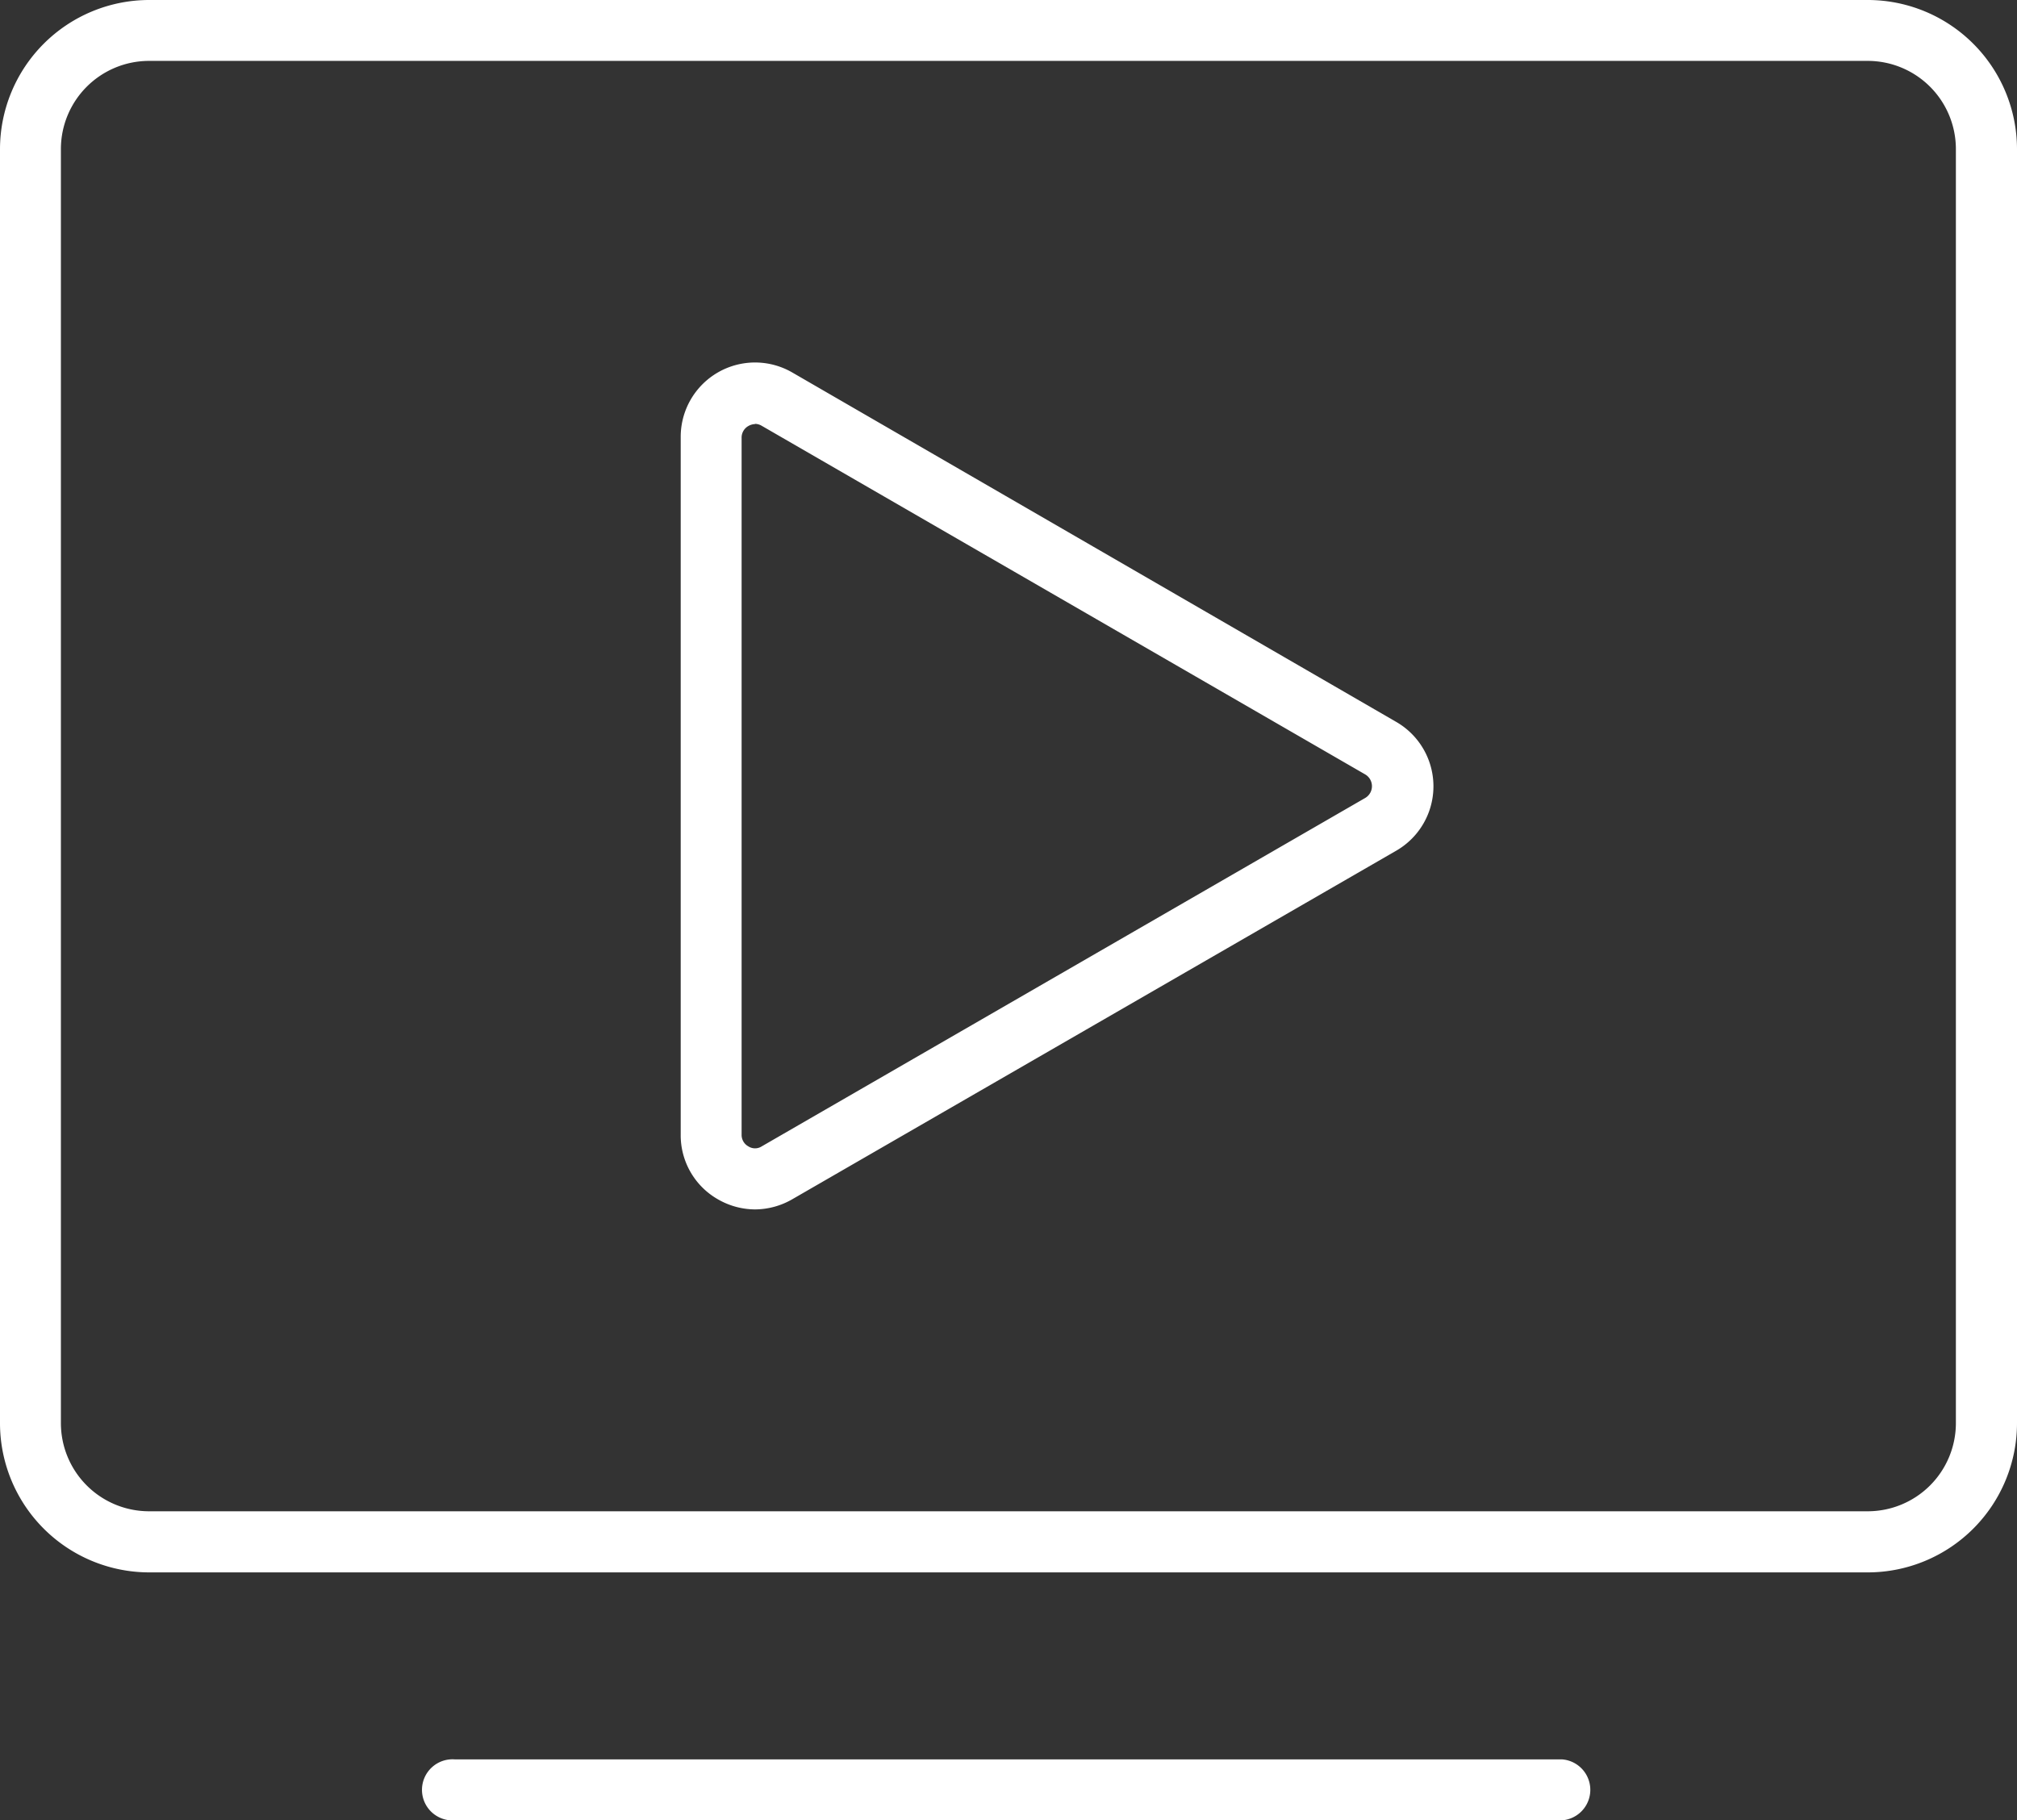 <?xml version="1.0" encoding="UTF-8"?> <svg xmlns="http://www.w3.org/2000/svg" xmlns:xlink="http://www.w3.org/1999/xlink" width="93.07" height="83.99" viewBox="0 0 93.07 83.99"><rect x="0" y="0" width="93.07" height="83.99" fill="#333333" stroke="none"/><defs><style>.cls-1{fill:none;}.cls-2{clip-path:url(#clip-path);}.cls-3{fill:#fff;}</style><clipPath id="clip-path" transform="translate(0 0)"><rect class="cls-1" width="93.07" height="83.99"></rect></clipPath></defs><title>Asset 1</title><g id="Layer_2" data-name="Layer 2"><g id="Layer_1-2" data-name="Layer 1"><g class="cls-2"><path class="cls-3" d="M86.19,72.56H6.88A6.89,6.89,0,0,1,0,65.67V6.88A6.89,6.89,0,0,1,6.88,0h79.3a6.89,6.89,0,0,1,6.89,6.88V65.67a6.89,6.89,0,0,1-6.89,6.89M6.88,2.81A4.07,4.07,0,0,0,2.81,6.88V65.67a4.07,4.07,0,0,0,4.07,4.07h79.3a4.07,4.07,0,0,0,4.07-4.07V6.88a4.07,4.07,0,0,0-4.07-4.07Z" transform="translate(0 0)"></path><path class="cls-3" d="M34.84,55.81a3.46,3.46,0,0,1-1.72-.47,3.4,3.4,0,0,1-1.71-3V20.19a3.43,3.43,0,0,1,5.15-3L64.42,33.31a3.43,3.43,0,0,1,0,5.95L36.56,55.34a3.47,3.47,0,0,1-1.72.47m0-36.24a.65.65,0,0,0-.31.09.61.61,0,0,0-.31.54V52.37a.6.6,0,0,0,.31.53.57.57,0,0,0,.62,0L63,36.82a.63.63,0,0,0,0-1.08L35.15,19.65a.61.61,0,0,0-.31-.09" transform="translate(0 0)"></path><path class="cls-3" d="M72.09,84H21a1.41,1.41,0,1,1,0-2.81H72.09a1.41,1.41,0,0,1,0,2.81" transform="translate(0 0)"></path></g></g></g></svg> 